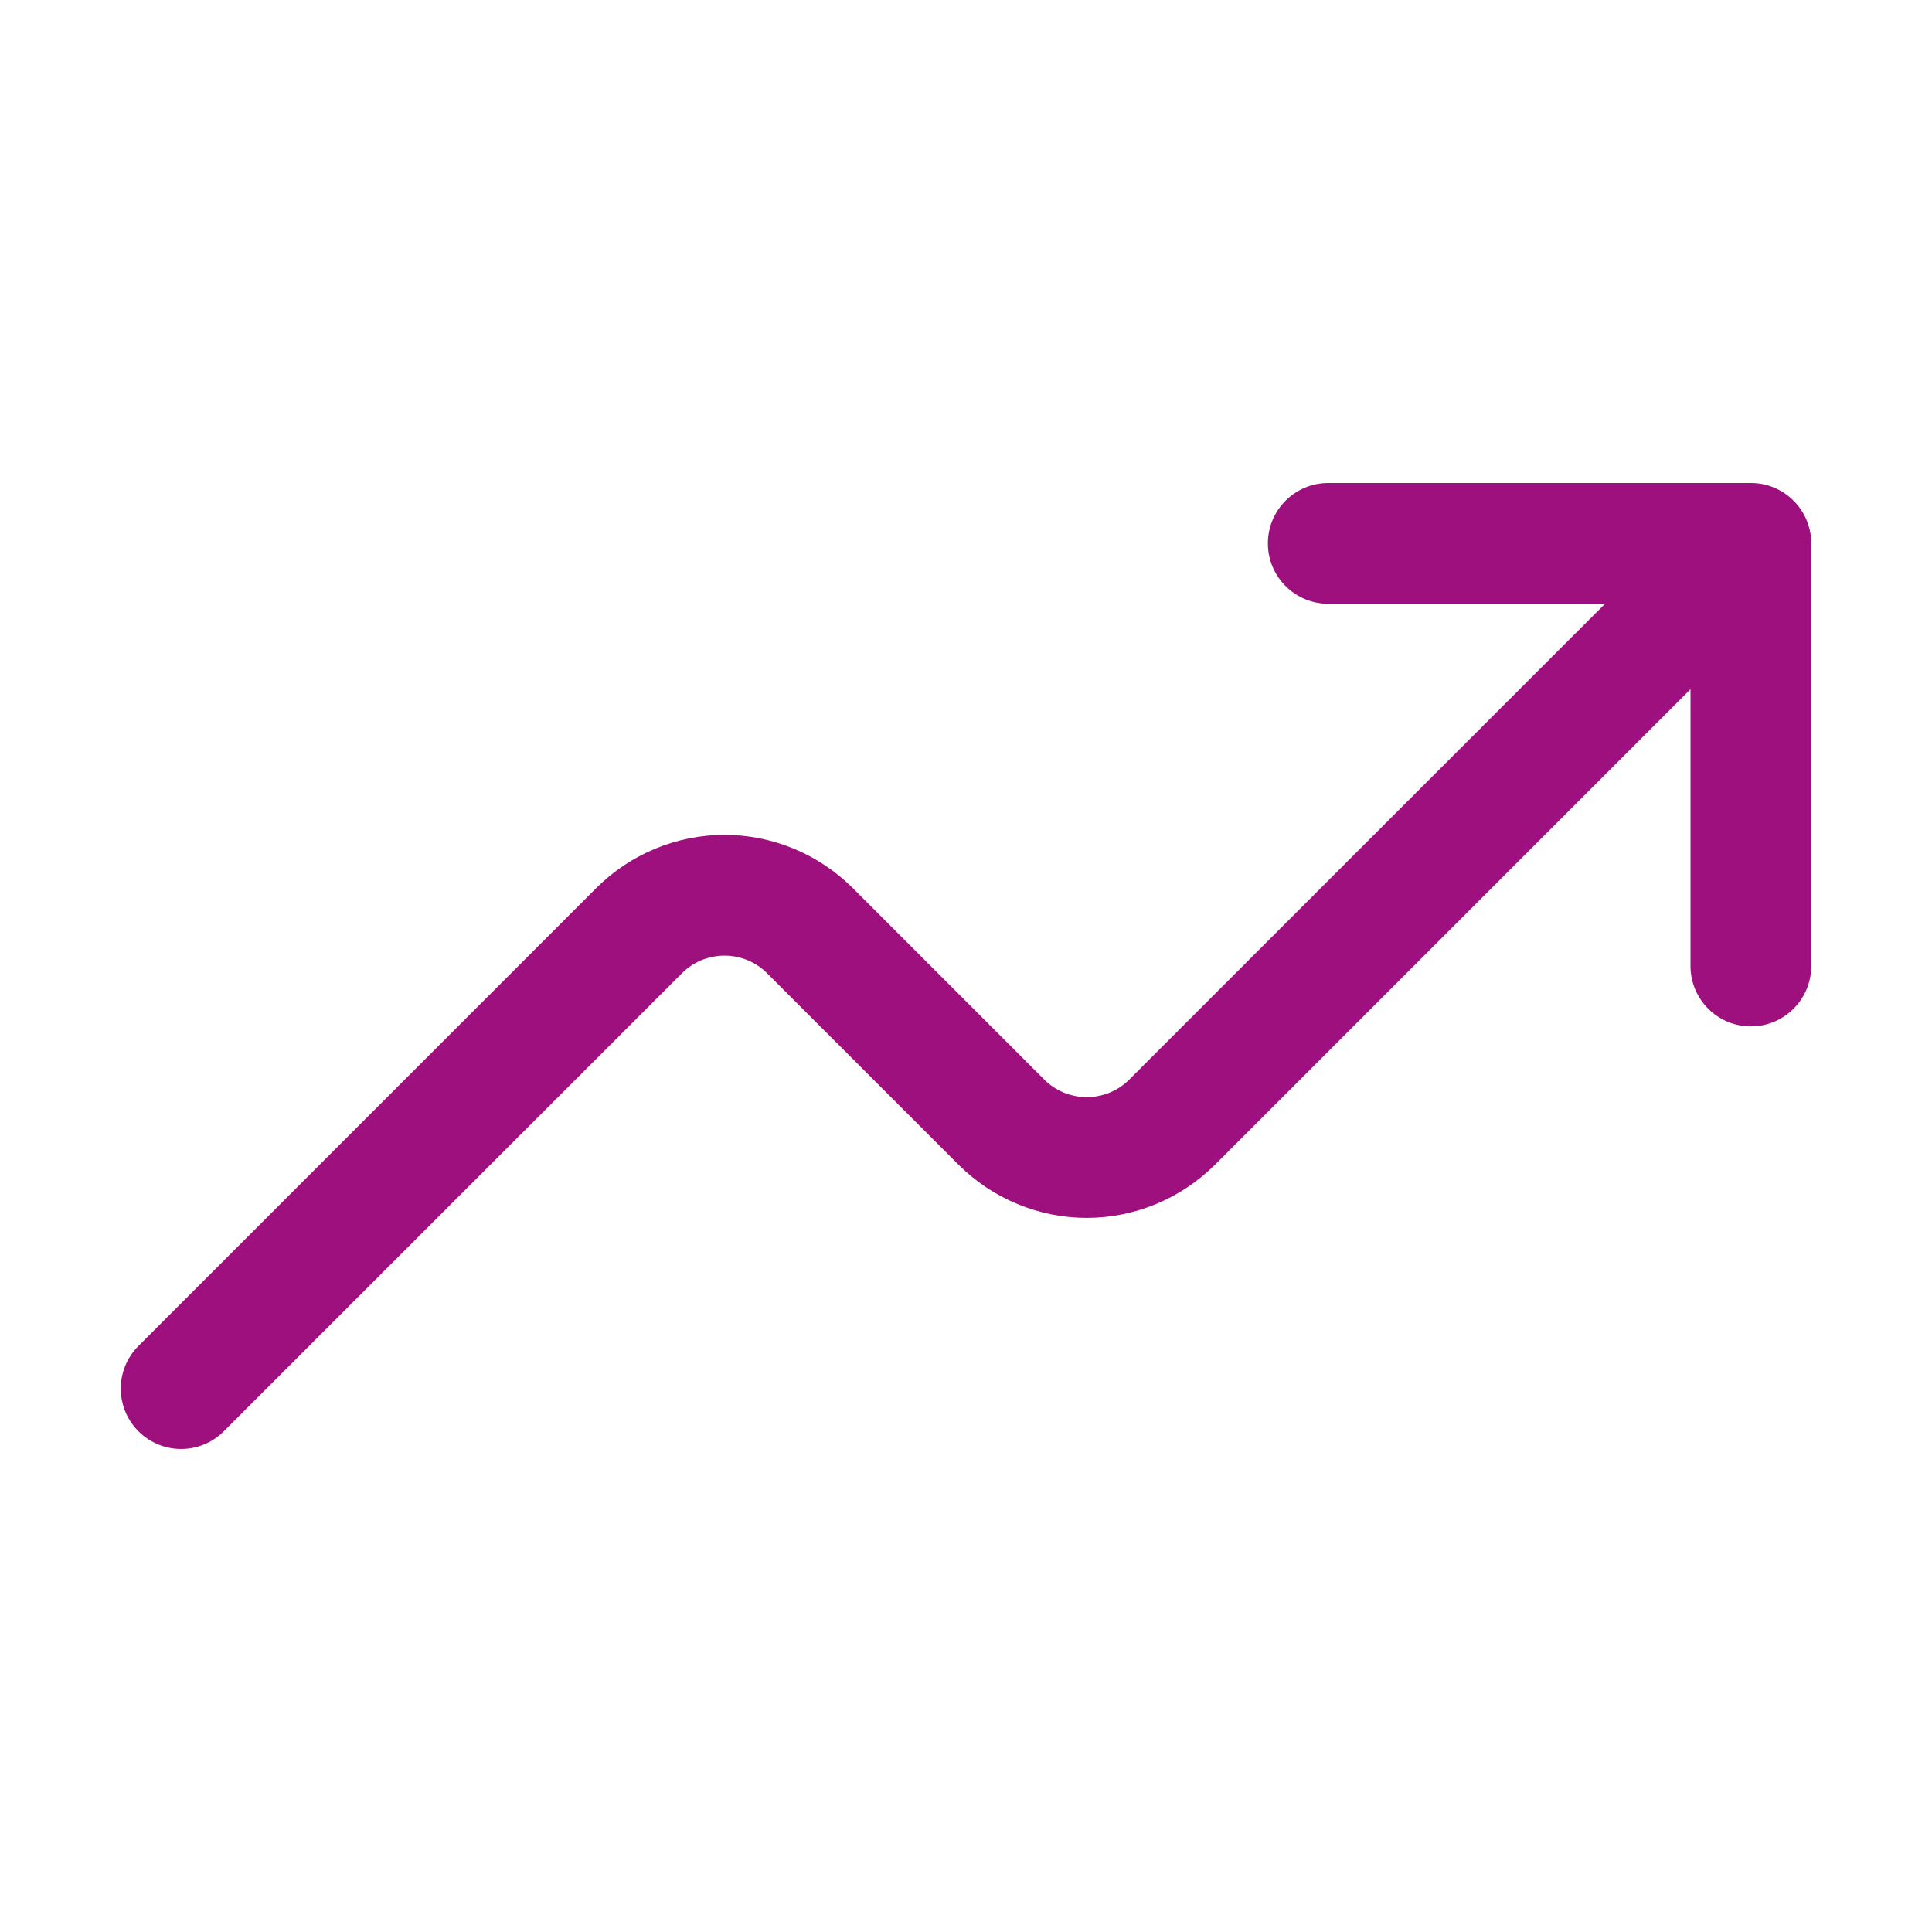 <svg width="24" height="24" viewBox="0 0 24 24" fill="none" xmlns="http://www.w3.org/2000/svg">
<path d="M16.5 6C16.086 6 15.75 6.336 15.75 6.75C15.75 7.164 16.086 7.5 16.5 7.5H19.939L14.03 13.409C13.961 13.479 13.878 13.534 13.787 13.572C13.696 13.609 13.598 13.629 13.5 13.629C13.402 13.629 13.304 13.609 13.213 13.572C13.122 13.534 13.039 13.479 12.97 13.409L10.591 11.03C10.382 10.822 10.134 10.656 9.861 10.543C9.588 10.43 9.296 10.371 9 10.371C8.704 10.371 8.412 10.43 8.139 10.543C7.866 10.656 7.618 10.822 7.409 11.03L1.72 16.72C1.427 17.013 1.427 17.487 1.72 17.78C2.013 18.073 2.487 18.073 2.78 17.78L8.47 12.091C8.539 12.021 8.622 11.966 8.713 11.928C8.804 11.891 8.901 11.871 9 11.871C9.099 11.871 9.196 11.891 9.287 11.928C9.378 11.966 9.461 12.021 9.53 12.091L11.909 14.47C12.118 14.678 12.366 14.844 12.639 14.957C12.912 15.07 13.204 15.129 13.5 15.129C13.796 15.129 14.088 15.07 14.361 14.957C14.634 14.844 14.882 14.678 15.091 14.47L21 8.561V12C21 12.414 21.336 12.75 21.75 12.75C22.164 12.75 22.5 12.414 22.5 12V6.75C22.5 6.336 22.164 6 21.75 6H16.5Z" fill="#9D107D"/>
</svg>
